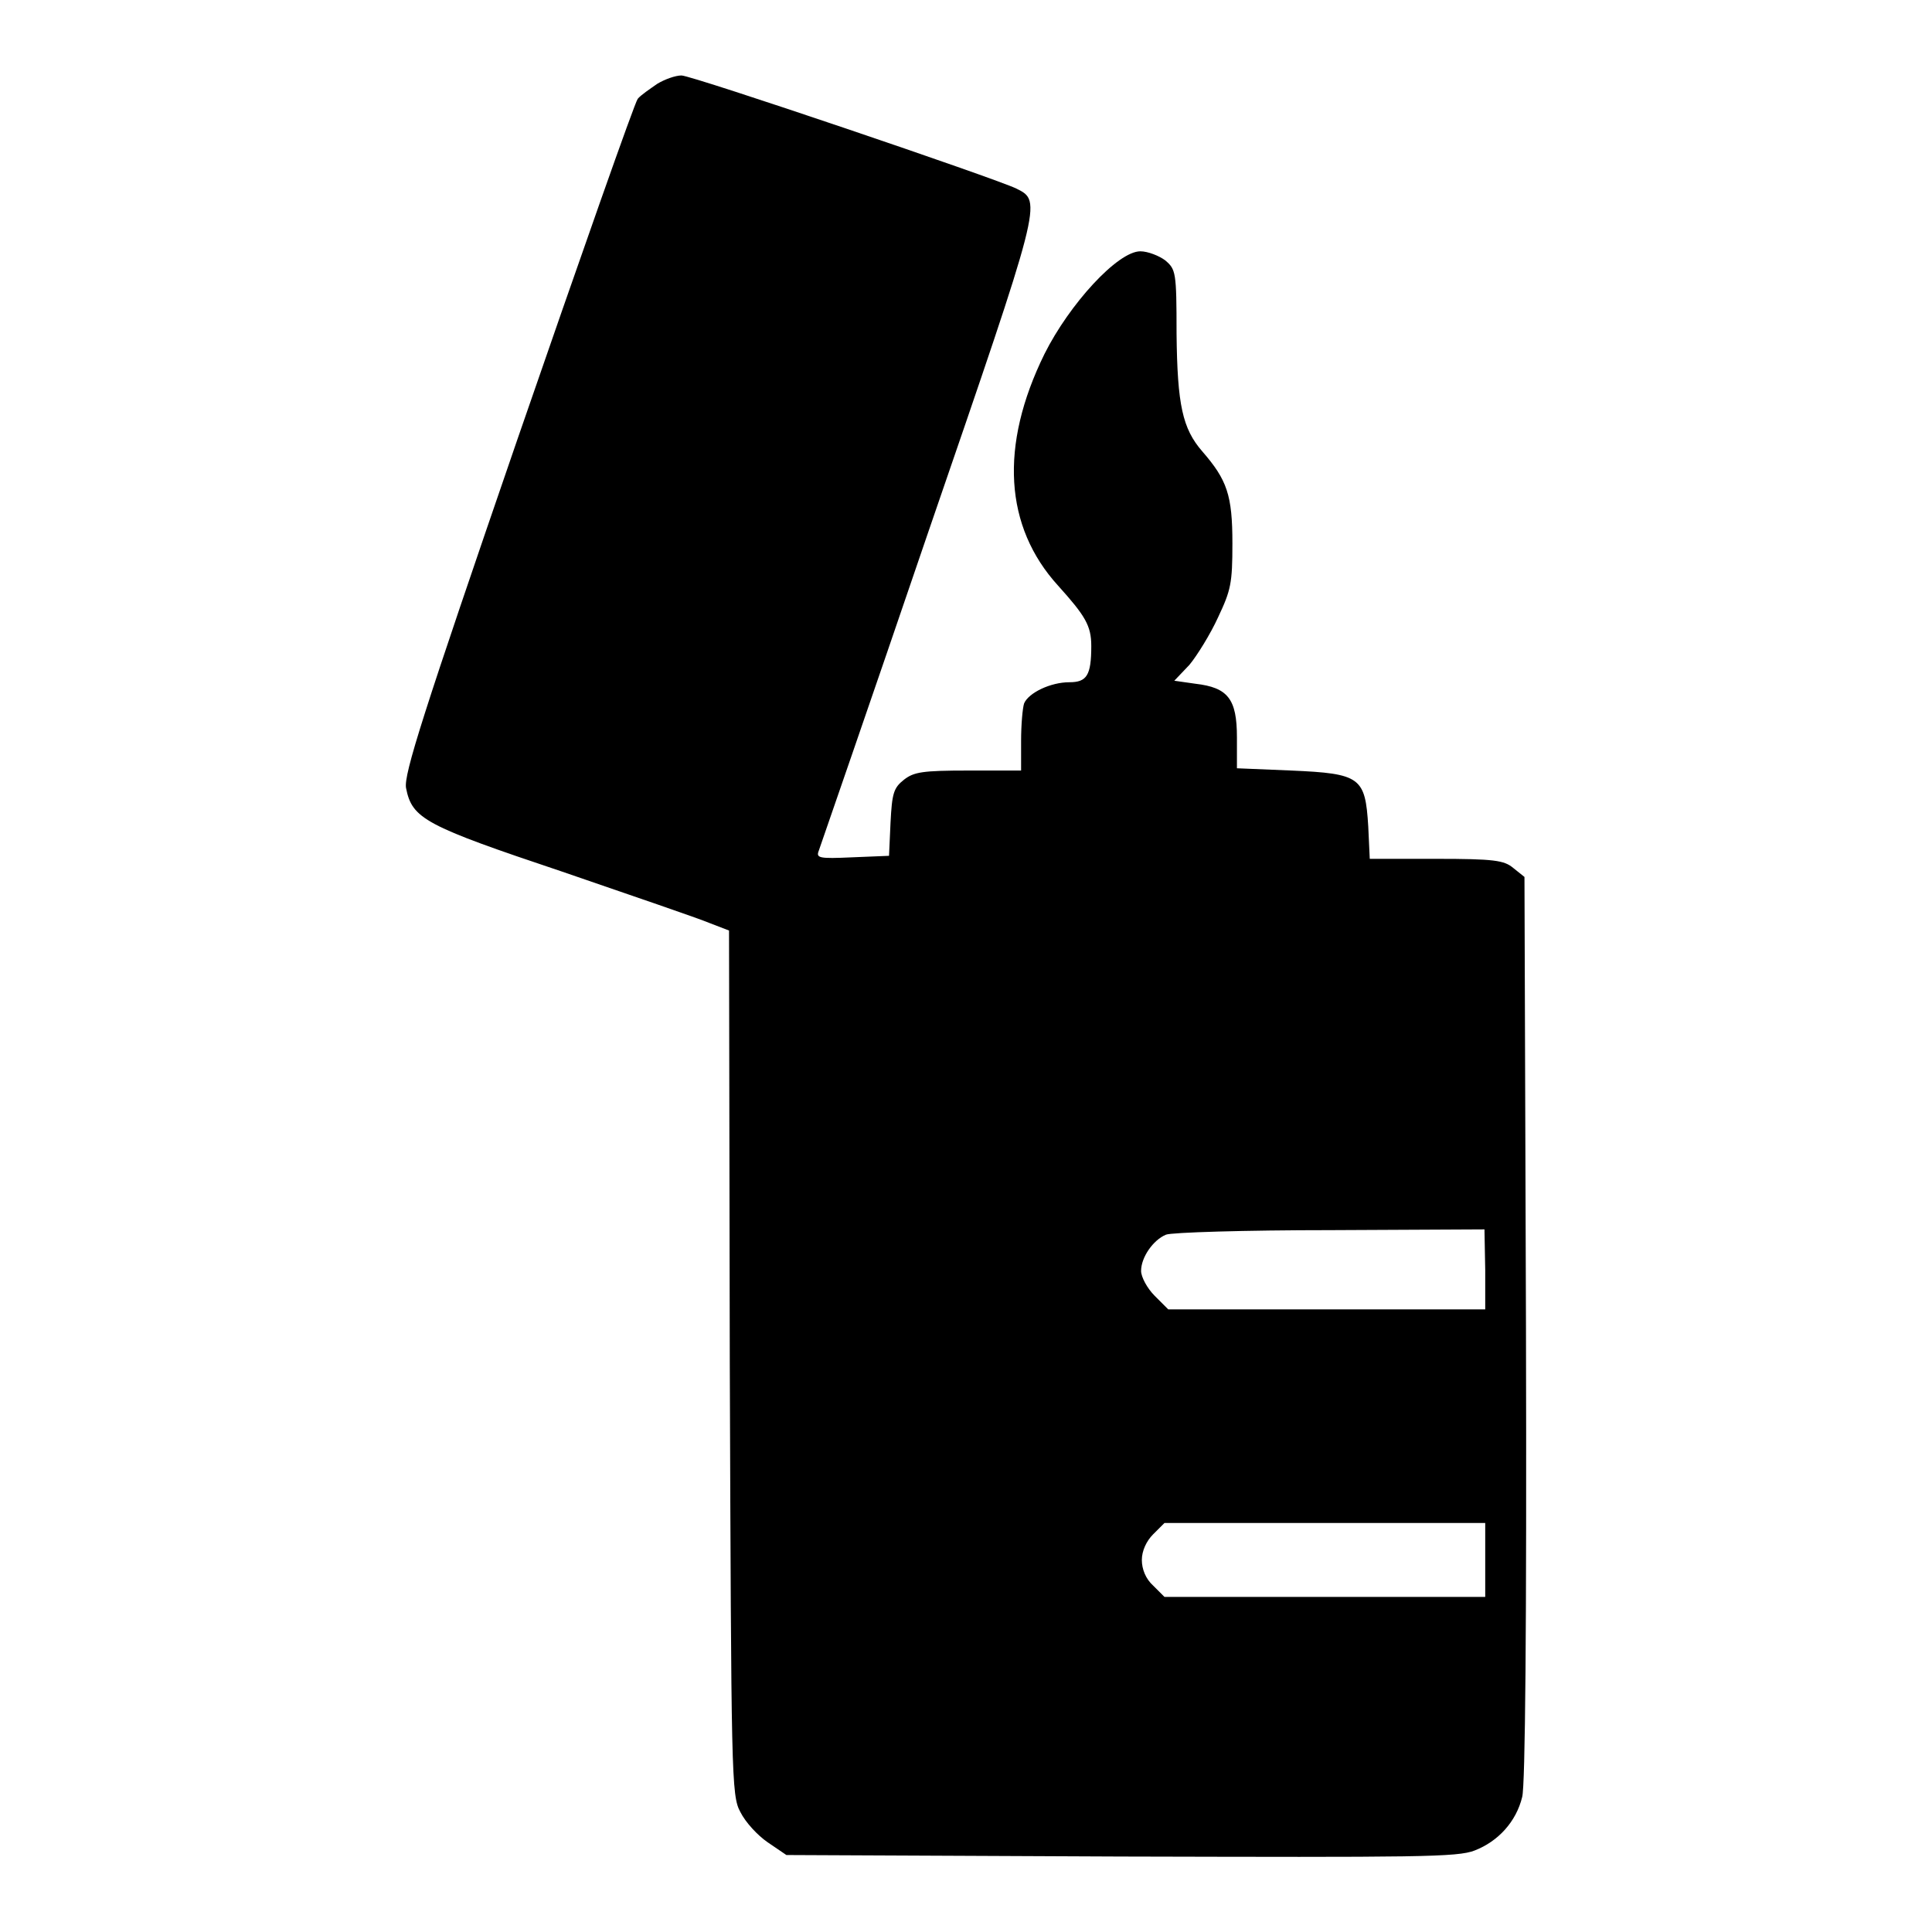 <?xml version="1.0" encoding="utf-8"?>
<!-- Svg Vector Icons : http://www.onlinewebfonts.com/icon -->
<!DOCTYPE svg PUBLIC "-//W3C//DTD SVG 1.1//EN" "http://www.w3.org/Graphics/SVG/1.1/DTD/svg11.dtd">
<svg version="1.1" xmlns="http://www.w3.org/2000/svg" xmlns:xlink="http://www.w3.org/1999/xlink" x="0px" y="0px" viewBox="0 0 256 256" enable-background="new 0 0 256 256" xml:space="preserve">
<g><g><g><path fill="#000000" d="M87.1,11.1c-1,0.7-2.2,1.5-2.6,2c-0.4,0.5-7.5,20.7-15.9,45C56,94.7,53.5,102.6,53.8,104.4c0.8,4.1,2.5,5,20.7,11.1c9.3,3.2,18.1,6.2,19.5,6.8l2.6,1l0.1,57.2c0.2,55,0.2,57.4,1.4,59.6c0.7,1.4,2.3,3.1,3.6,4l2.5,1.7l44.3,0.2c39.5,0.1,44.6,0.1,46.9-0.8c3.1-1.2,5.5-3.8,6.3-7.1c0.4-1.5,0.6-22.1,0.5-62.1l-0.2-59.8l-1.5-1.2c-1.2-1-2.5-1.2-10.2-1.2h-8.8l-0.2-4.3c-0.4-6.5-1-7-10.2-7.4l-7.2-0.3v-4.1c0-5.1-1.2-6.6-5.5-7.1l-2.8-0.4l2-2.1c1-1.2,2.8-4.1,3.8-6.3c1.7-3.6,1.9-4.5,1.9-9.8c0-6.4-0.7-8.4-4-12.2c-2.6-3-3.3-6.1-3.4-15.6c0-8.2-0.1-8.5-1.5-9.7c-0.8-0.6-2.3-1.2-3.3-1.2c-3,0-9.4,7-12.7,13.6c-6,12.2-5.3,22.9,1.8,30.7c3.6,4,4.4,5.3,4.4,8c0,3.9-0.6,4.8-2.9,4.8c-2.5,0-5.4,1.4-6,2.8c-0.2,0.6-0.4,2.8-0.4,5v3.9h-7c-6.1,0-7.2,0.2-8.5,1.2c-1.4,1.1-1.6,1.8-1.8,5.7l-0.2,4.4l-4.9,0.2c-4.4,0.2-4.8,0.1-4.4-0.9c0.2-0.6,6.8-19.6,14.5-42.2c15.1-43.9,15.1-43.8,11.7-45.5C132.1,23.7,91.7,10,90.3,10C89.5,10,88.1,10.5,87.1,11.1z M196.8,168.3v5.2h-21h-21l-1.8-1.8c-1-1-1.8-2.5-1.8-3.3c0-1.8,1.6-4.1,3.3-4.8c0.7-0.3,10.5-0.6,21.8-0.6l20.4-0.1L196.8,168.3L196.8,168.3z M196.8,206.7v4.9h-21.2h-21.3l-1.5-1.5c-1-0.9-1.5-2.2-1.5-3.4s0.6-2.5,1.5-3.4l1.5-1.5h21.3h21.2V206.7z"/></g></g></g>
</svg>